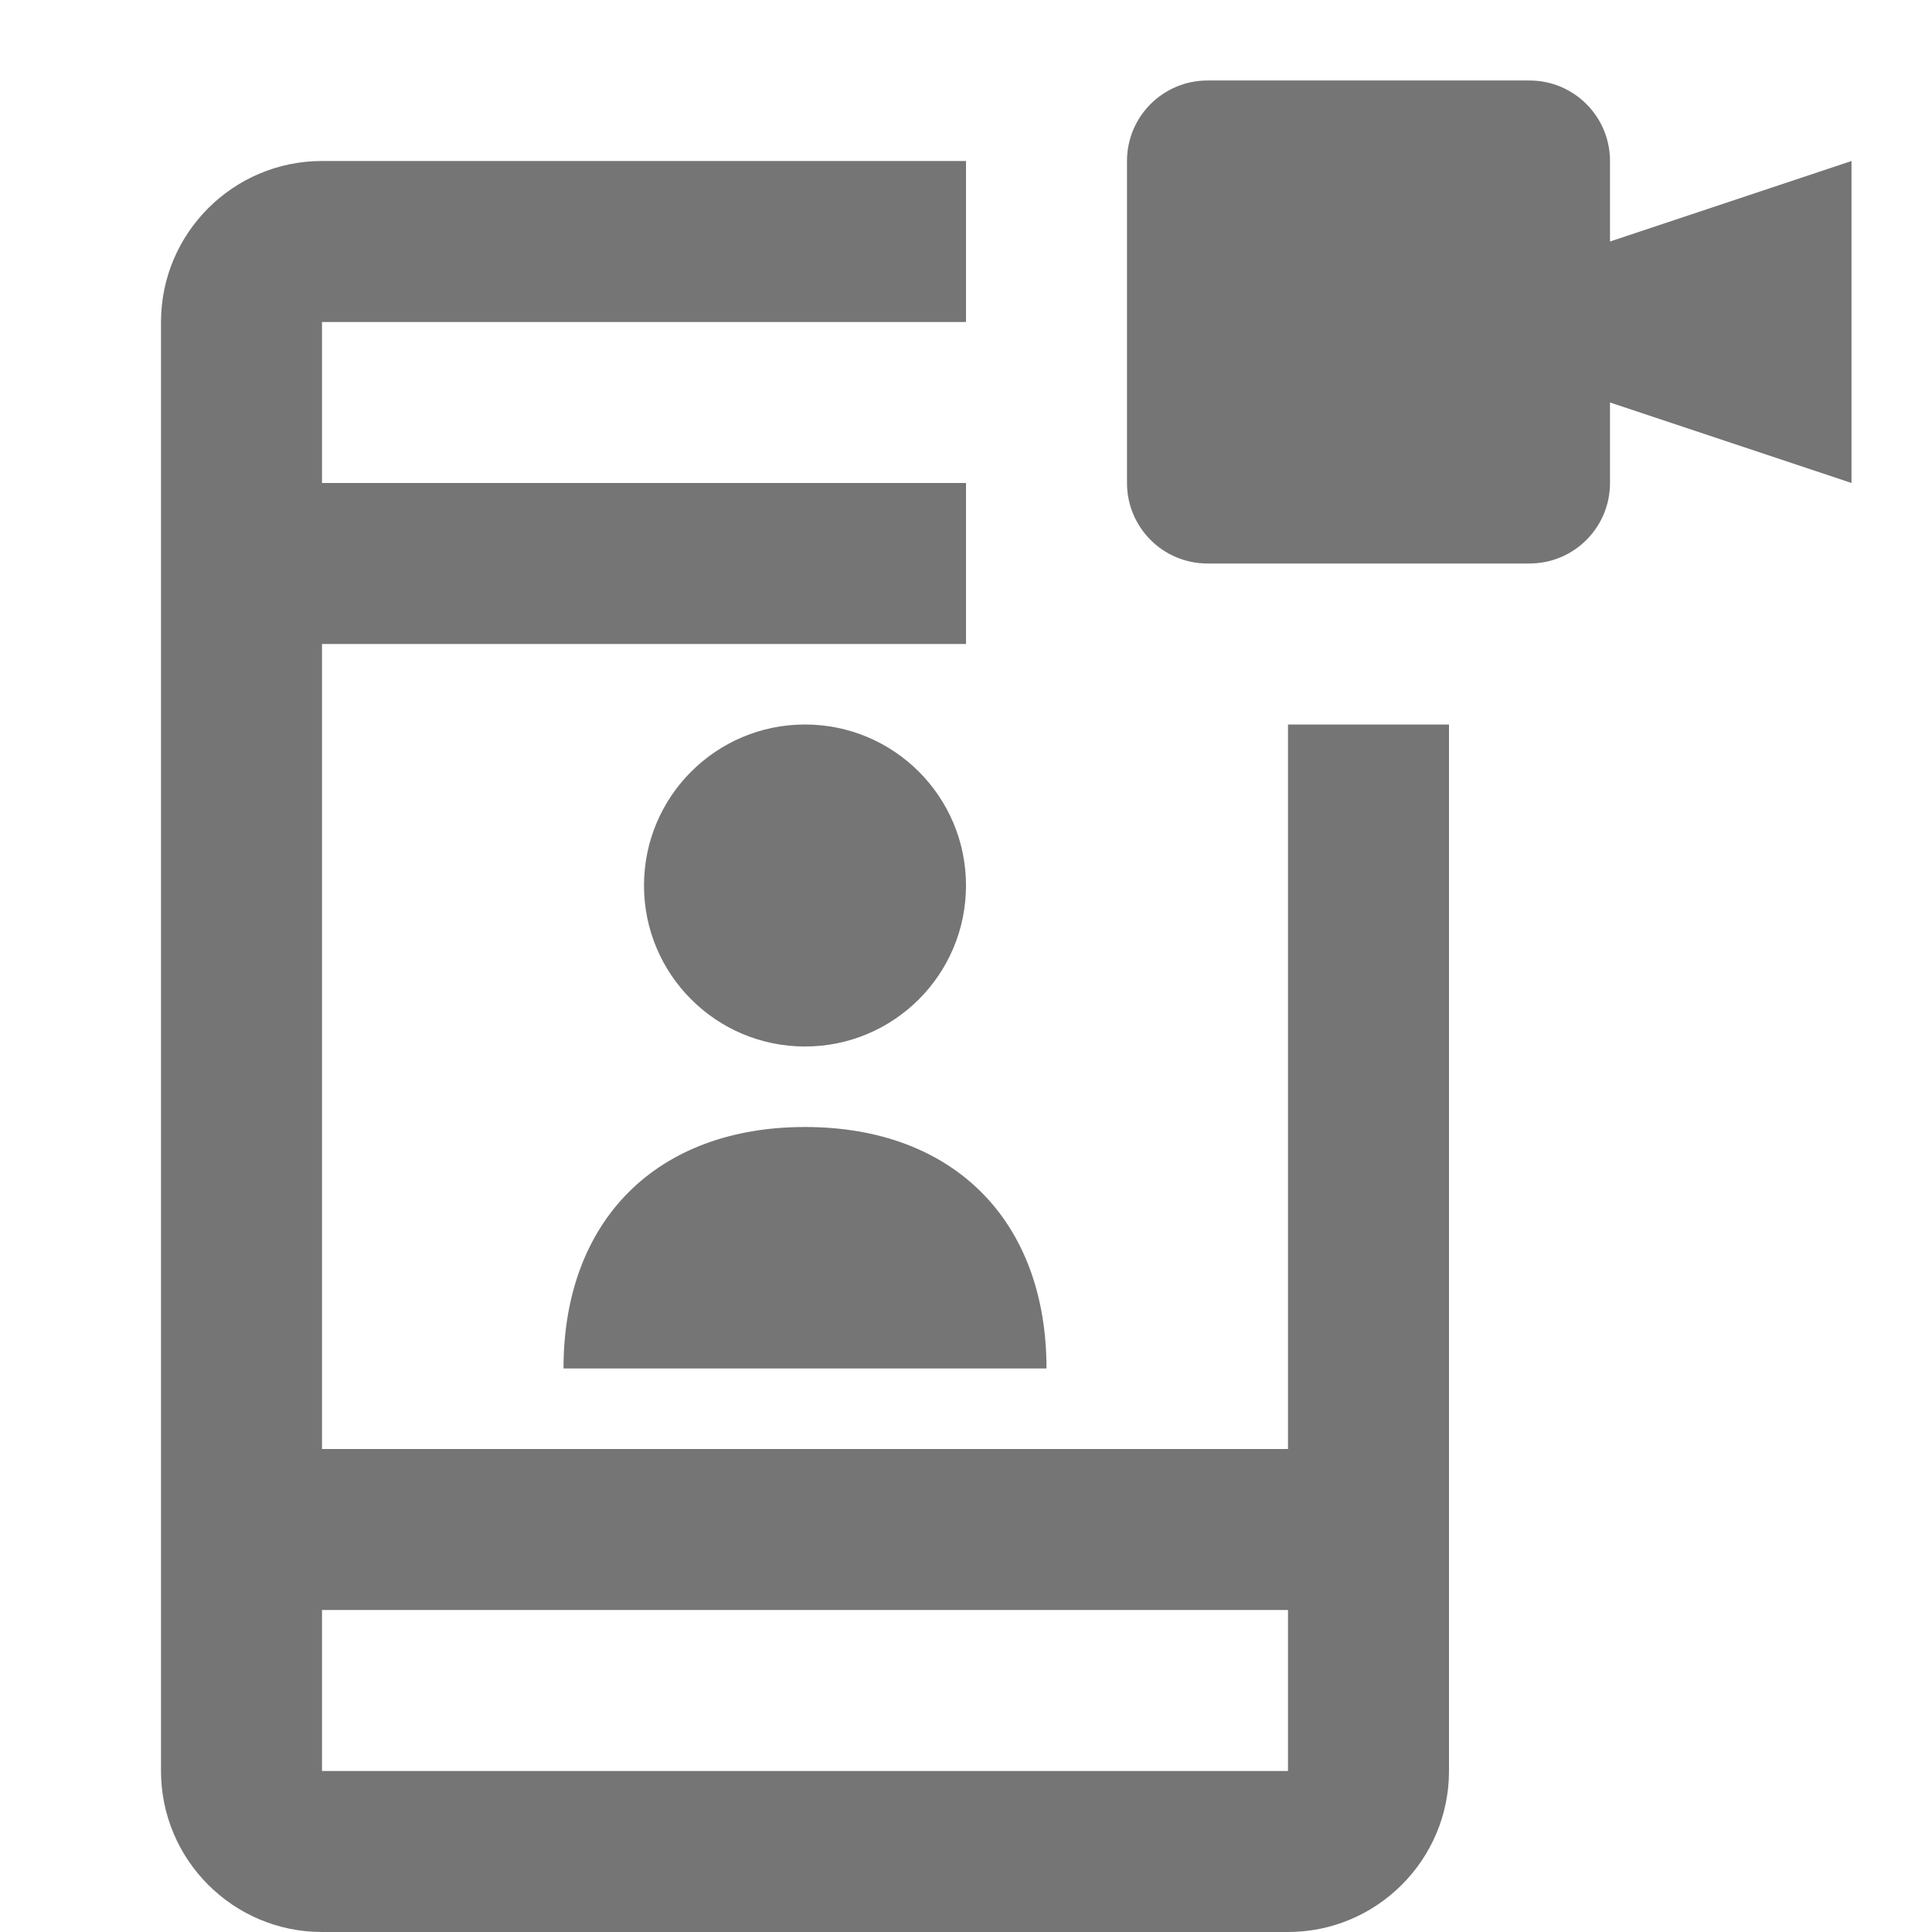 <?xml version="1.0" encoding="utf-8"?>
<!-- Generator: Adobe Illustrator 16.0.0, SVG Export Plug-In . SVG Version: 6.00 Build 0)  -->
<!DOCTYPE svg PUBLIC "-//W3C//DTD SVG 1.1//EN" "http://www.w3.org/Graphics/SVG/1.1/DTD/svg11.dtd">
<svg version="1.1" xmlns="http://www.w3.org/2000/svg" xmlns:xlink="http://www.w3.org/1999/xlink" x="0px" y="0px" width="24px"
	 height="24px" viewBox="0 0 24 24" enable-background="new 0 0 24 24" xml:space="preserve">
<g id="Frames-24px">
	<rect fill="none" width="24" height="24"/>
</g>
<g id="Outline">
	<g>
		<path fill="#757575" d="M16,18H4V8h8V6H4V4h8V2H4C2.897,2,2,2.897,2,4v18c0,1.103,0.897,2,2,2h12c1.103,0,2-0.897,2-2V9h-2V18z
			 M4,22v-2h12v2H4z"/>
		<path fill="#757575" d="M7,17h6c0-1.841-1.159-3-3-3S7,15.159,7,17z"/>
		<circle fill="#757575" cx="10" cy="11" r="2"/>
		<path fill="#757575" d="M20,3V2c0-0.553-0.448-1-1-1h-4c-0.552,0-1,0.447-1,1v4c0,0.553,0.448,1,1,1h4c0.552,0,1-0.447,1-1V5l3,1
			V2L20,3z"/>
	</g>
</g>
</svg>
